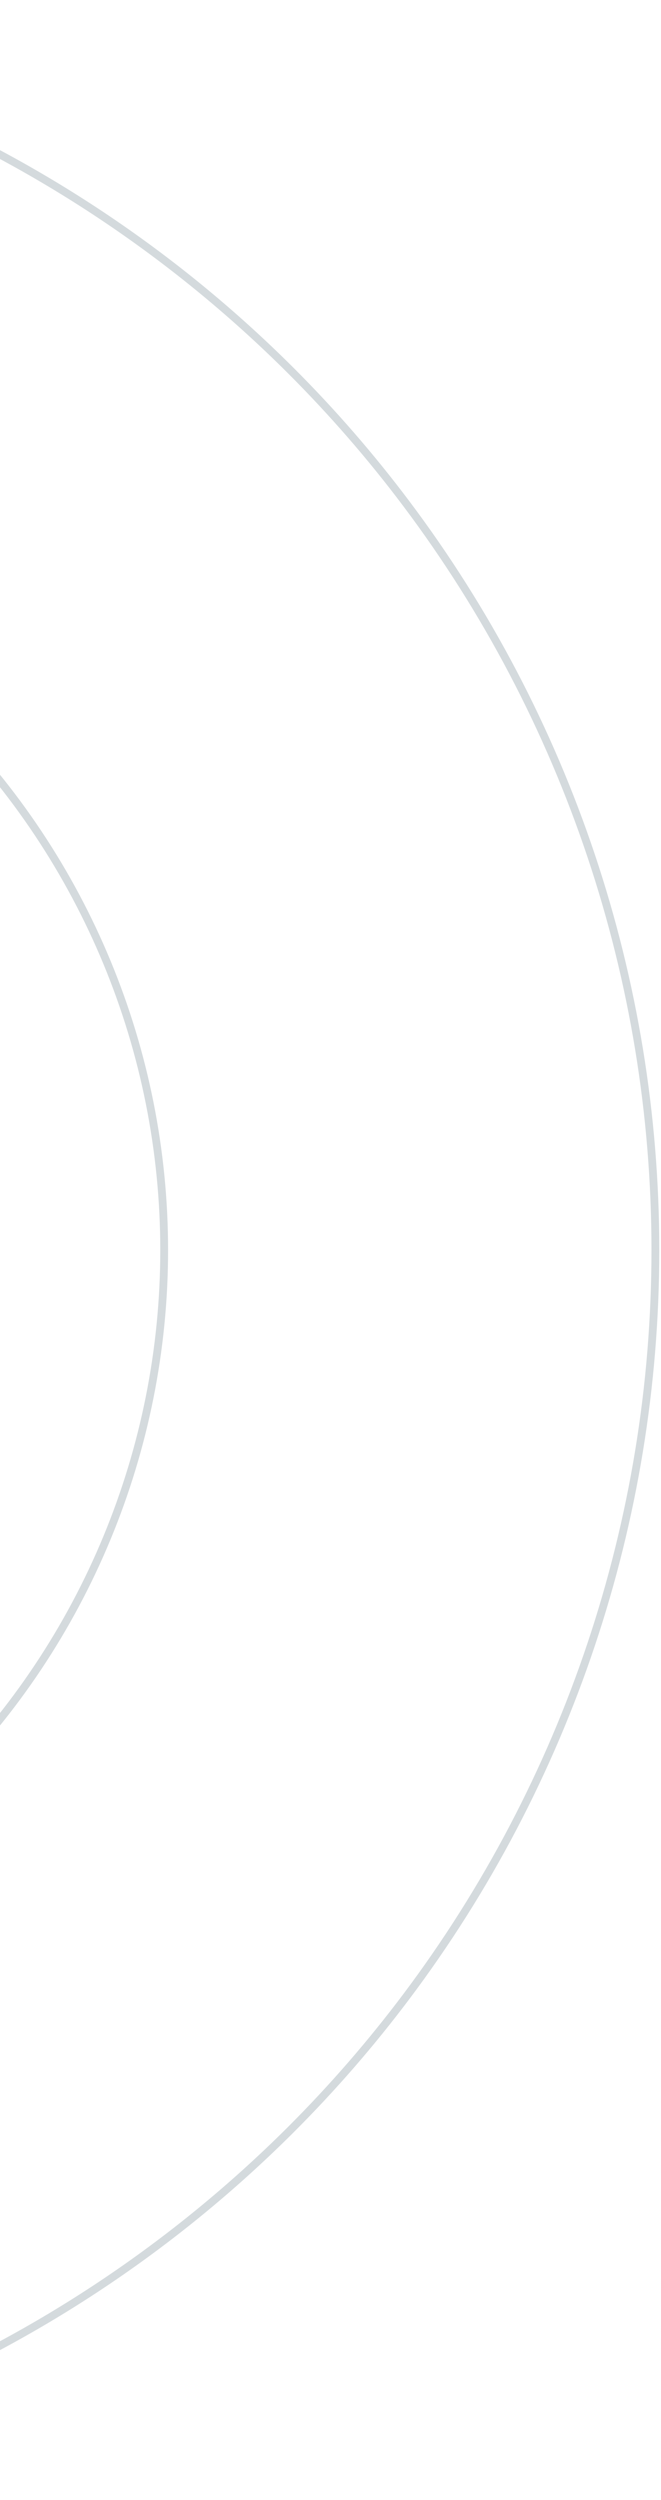 <svg width="127" height="480" viewBox="0 0 127 480" fill="none" xmlns="http://www.w3.org/2000/svg">
<path d="M55.75 71.033L56.28 70.501L55.75 71.033L55.899 71.181L56.429 70.65L55.899 71.181C63.93 79.203 71.331 87.737 78.069 96.706C108.948 137.805 125.92 188.043 125.92 240.028C125.92 292.013 108.948 342.251 78.07 383.351C71.331 392.32 63.93 400.853 55.899 408.875L55.75 409.024C11.107 453.536 -49.334 478.616 -112.398 478.813L-112.398 384.549C-74.295 384.352 -37.794 369.148 -10.836 342.222L-11.366 341.691L-10.836 342.222L-10.686 342.072L-11.217 341.542L-10.686 342.072C16.355 314.983 31.544 278.288 31.544 240.028C31.544 201.769 16.355 165.073 -10.686 137.984L-10.836 137.835L-11.366 138.365L-10.836 137.835C-37.794 110.908 -74.295 95.704 -112.398 95.507L-112.398 1.243C-49.334 1.44 11.107 26.521 55.75 71.033Z" stroke="#D4DADD" stroke-width="1.5"/>
</svg>
